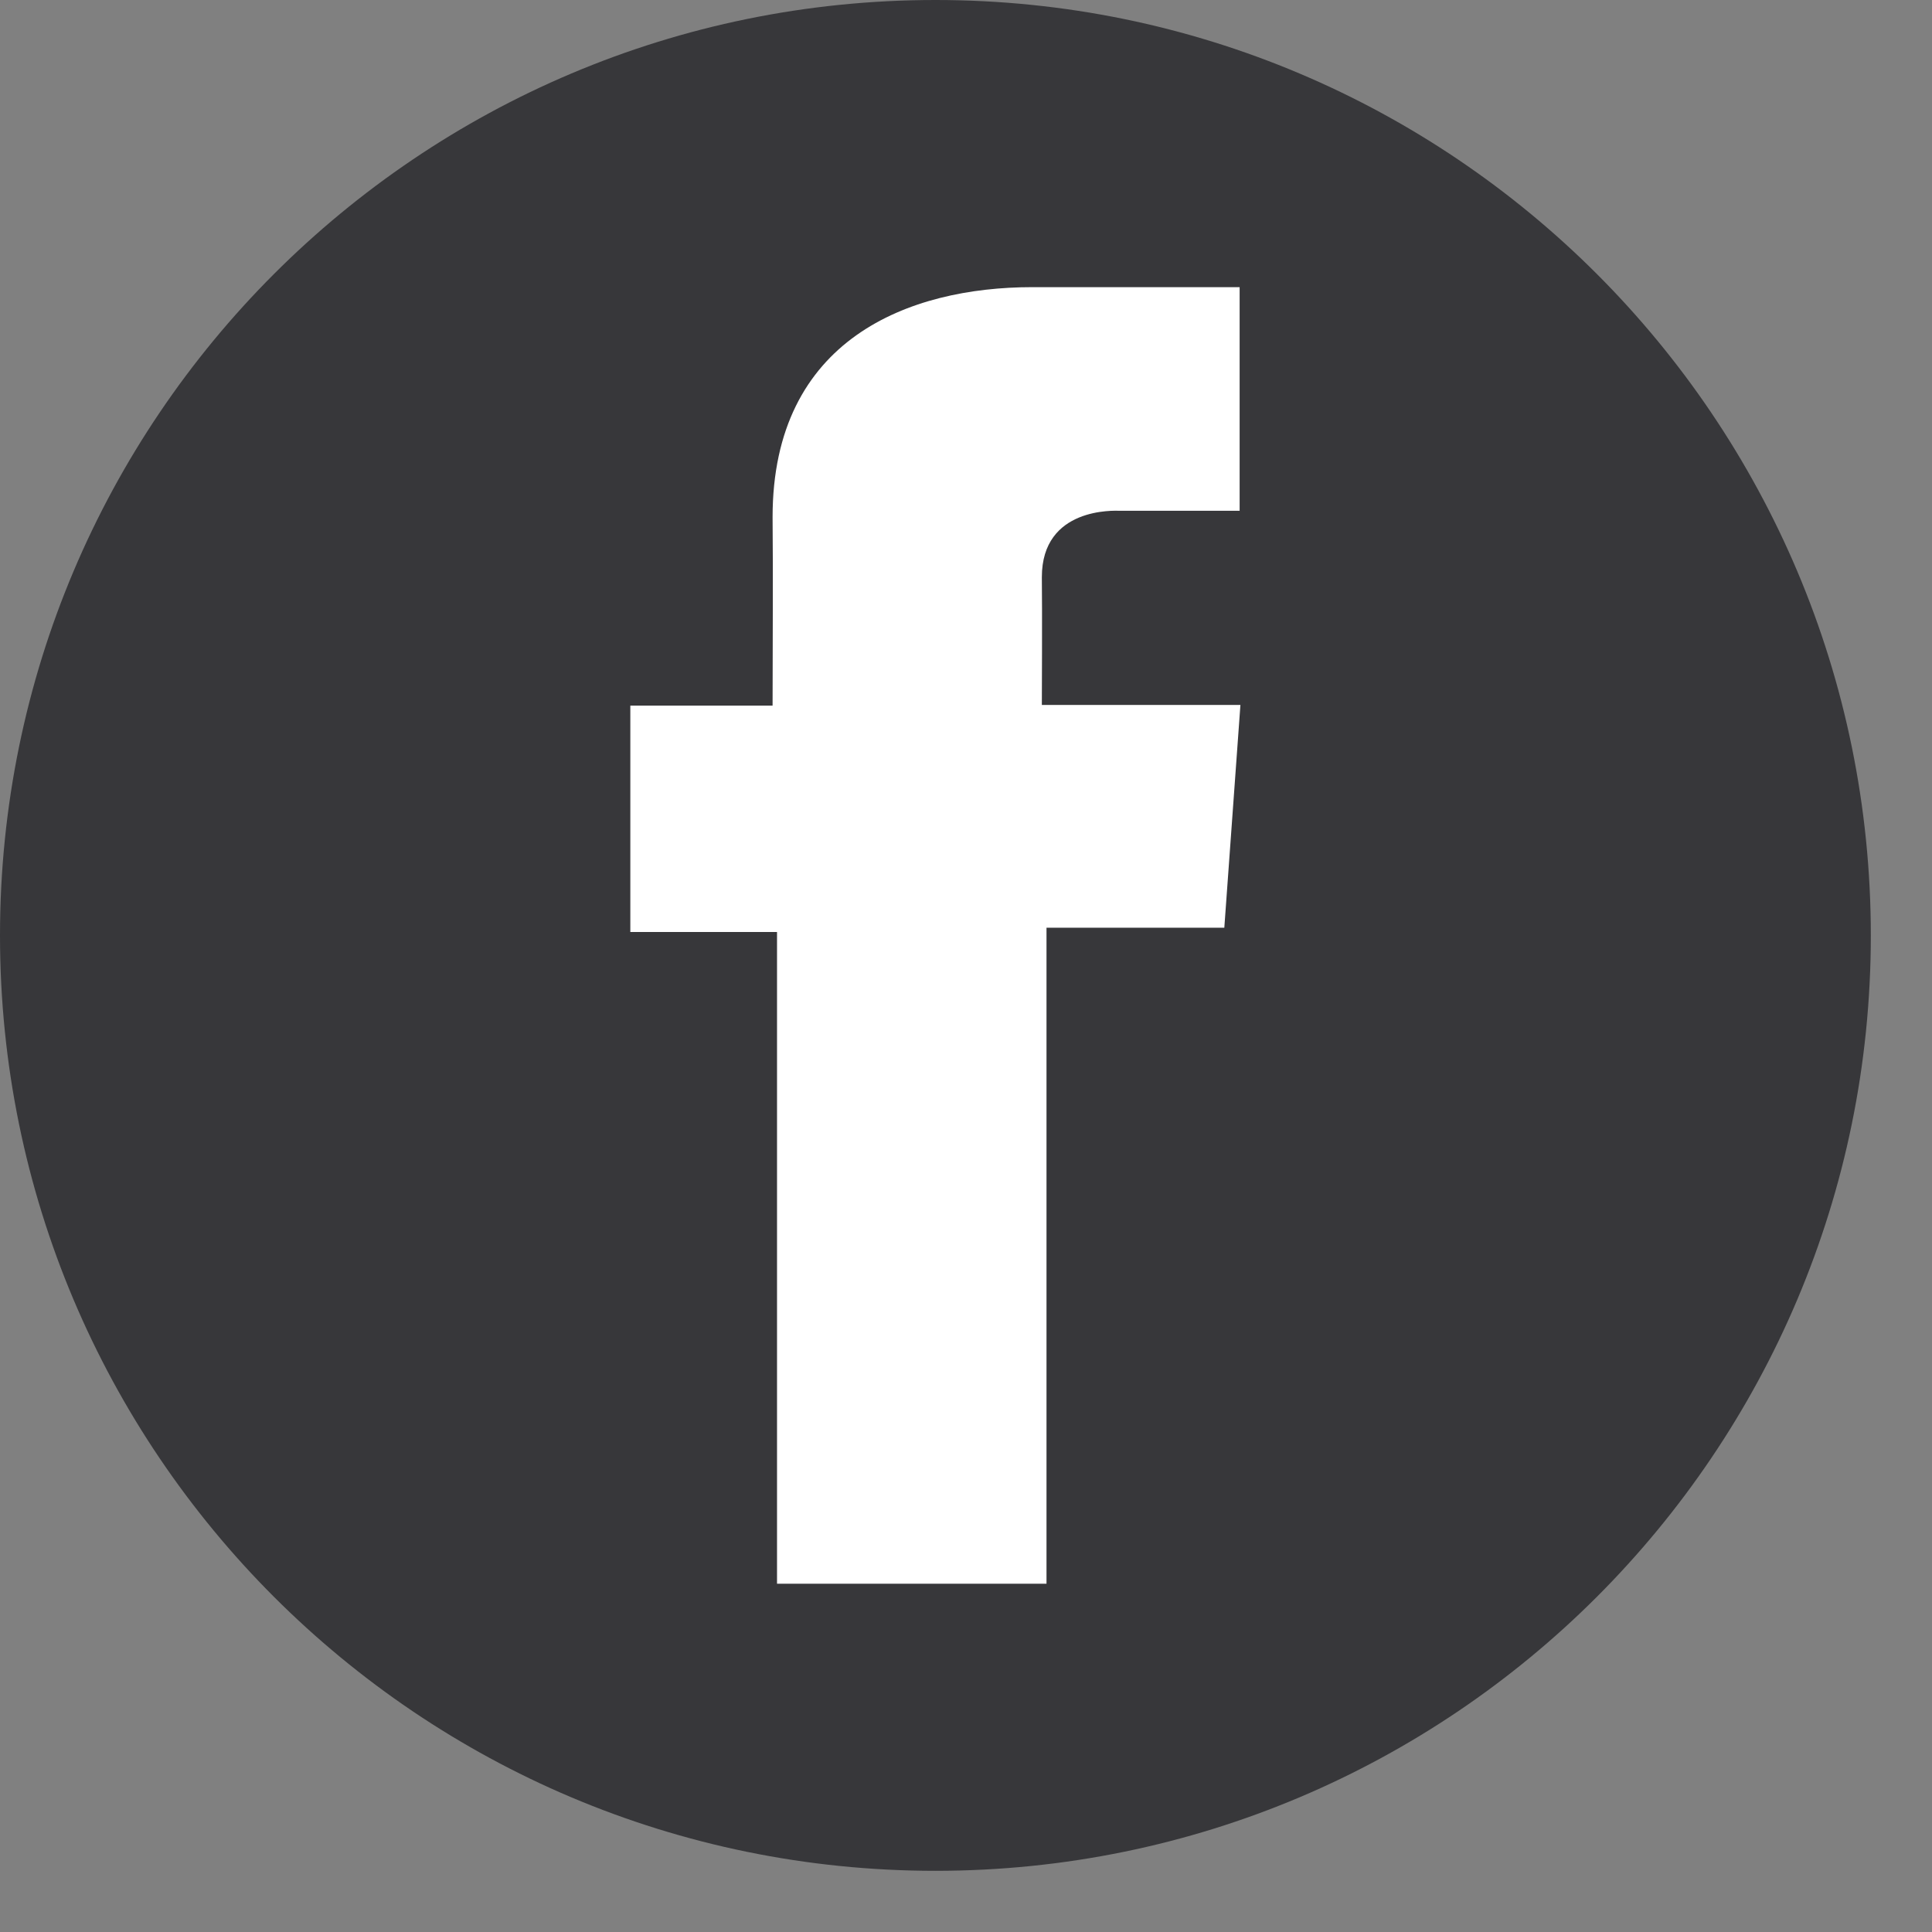 <svg width="27" height="27" fill="none" xmlns="http://www.w3.org/2000/svg"><rect width="100%" height="100%" fill="#808080" stroke="none"/><g clip-path="url(#a)"><path d="M13.073 26.145c7.22 0 13.072-5.853 13.072-13.072C26.145 5.853 20.293 0 13.073 0 5.853 0 0 5.853 0 13.073c0 7.22 5.853 13.072 13.073 13.072Z" fill="#37373A"/><path d="M17.323 4.013h-2.896c-1.719 0-3.63.722-3.63 3.214.008.868 0 1.699 0 2.634H8.809v3.164h2.05v9.108h3.766v-9.168h2.485l.225-3.113H14.56s.006-1.384 0-1.786c0-.985 1.024-.928 1.086-.928h1.678V4.013h-.001Z" fill="#fff"/></g><defs><clipPath id="a"><path fill="#fff" d="M0 0h26.145v26.145H0z"/></clipPath></defs></svg>